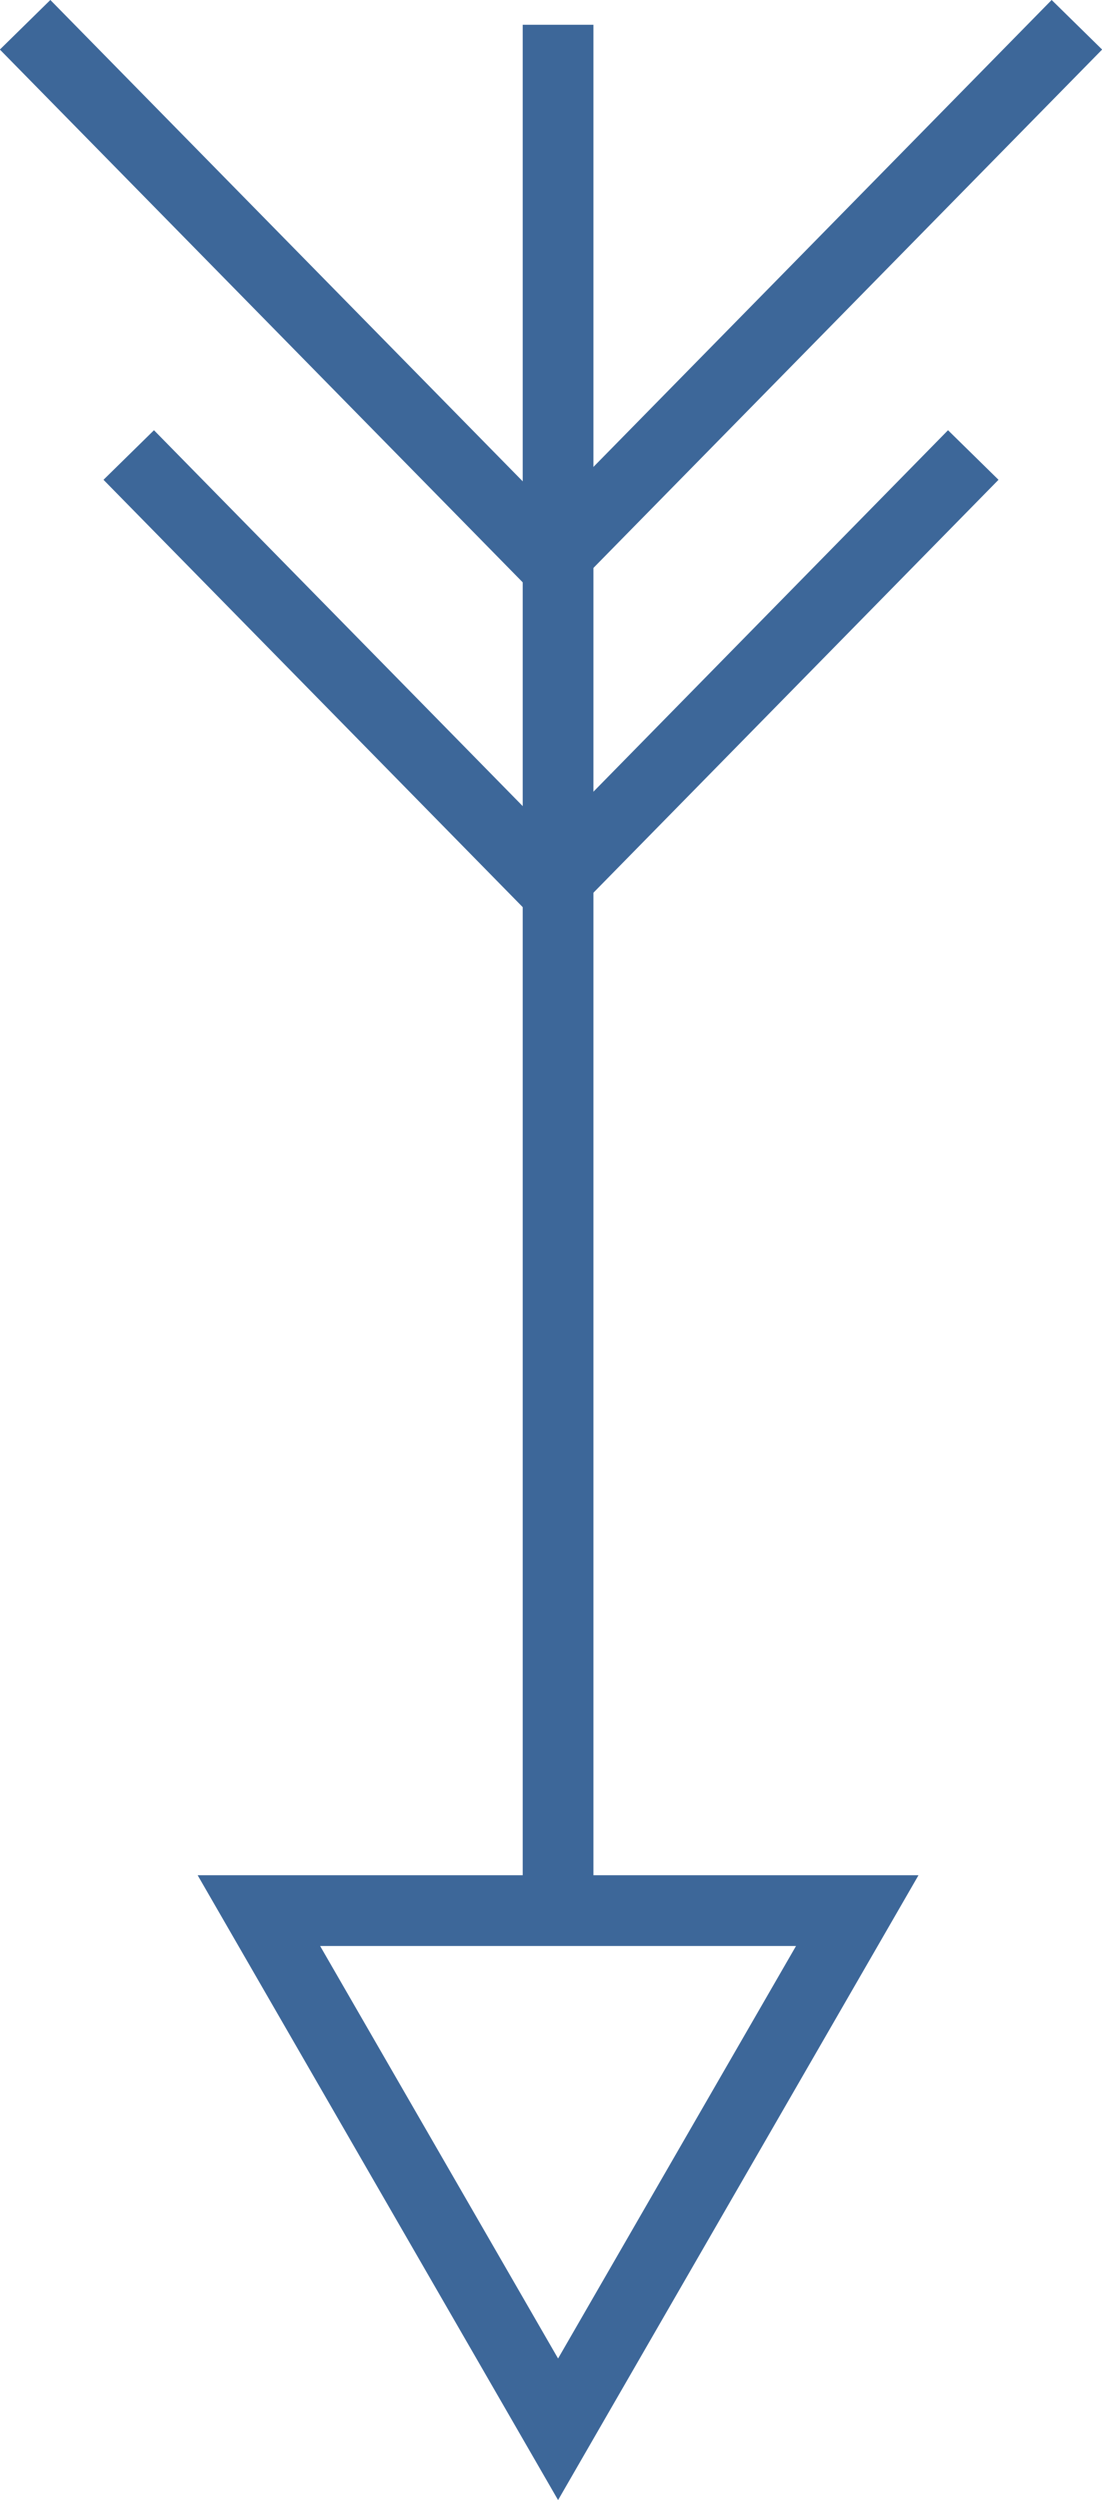 <?xml version="1.0" encoding="UTF-8"?> <svg xmlns="http://www.w3.org/2000/svg" viewBox="0 0 31.16 70.66"> <defs> <style>.cls-1{fill:none;stroke:#3d6799;stroke-miterlimit:10;stroke-width:2px;}</style> </defs> <title>Ресурс 14</title> <g id="Слой_2" data-name="Слой 2"> <g id="Layer_1" data-name="Layer 1"> <line class="cls-1" x1="15.78" y1="0.7" x2="15.78" y2="54"></line> <line class="cls-1" x1="0.71" y1="0.7" x2="15.78" y2="16.05"></line> <line class="cls-1" x1="3.64" y1="12.86" x2="15.78" y2="25.23"></line> <line class="cls-1" x1="30.45" y1="0.7" x2="15.38" y2="16.05"></line> <line class="cls-1" x1="27.52" y1="12.86" x2="15.38" y2="25.23"></line> <polygon class="cls-1" points="15.78 68.66 24.24 54 7.32 54 15.78 68.66"></polygon> </g> </g> </svg> 